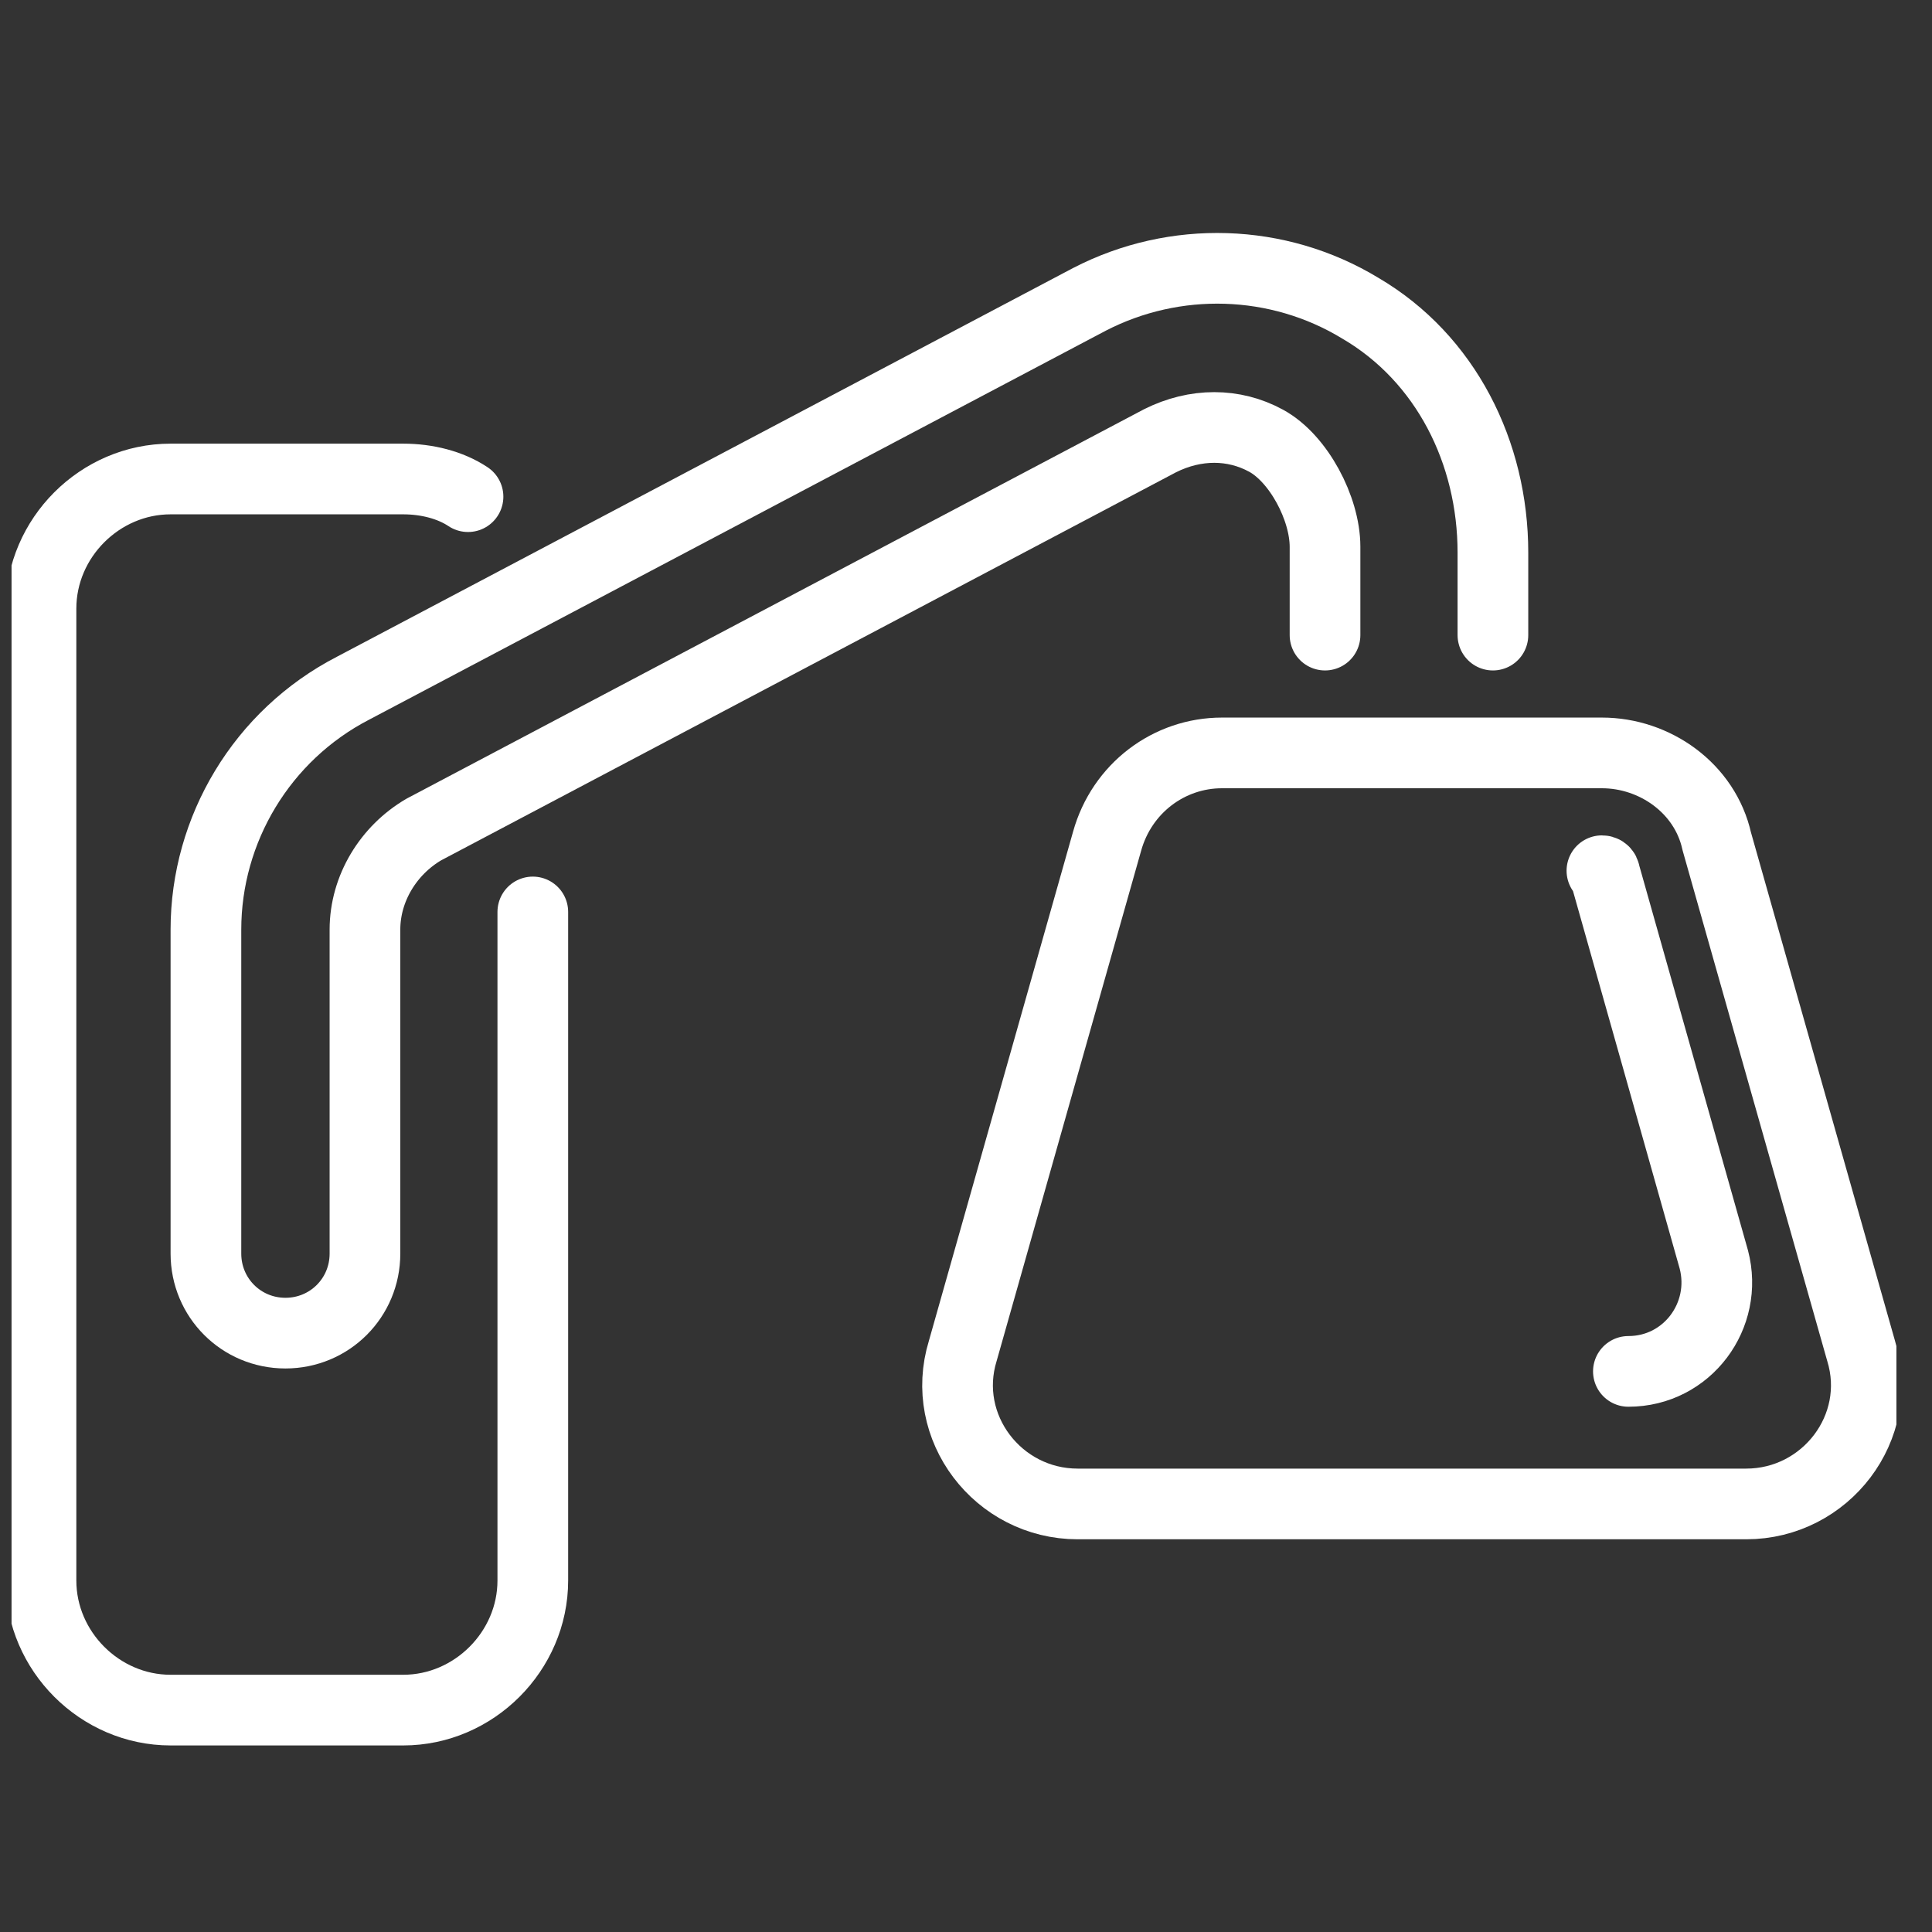 <svg width="41" height="41" viewBox="0 0 41 41" fill="none" xmlns="http://www.w3.org/2000/svg">
<rect x="0" y="0" width="41" height="41" fill="#333333" stroke="none"/>
<g clip-path="url(#clip0_2006_4679)">
<path d="M11.307 19.353V33.541C11.307 35.041 10.057 36.291 8.557 36.291H3.62C2.12 36.291 0.87 35.041 0.87 33.541V12.915C0.87 11.415 2.12 10.165 3.62 10.165H8.557C9.057 10.165 9.557 10.29 9.932 10.54" stroke="white" stroke-width="1.5" stroke-miterlimit="10" stroke-linecap="round" stroke-linejoin="round"/>
<path d="M31.682 13.478V11.728C31.682 9.603 30.682 7.603 28.869 6.541C27.119 5.478 24.932 5.416 23.119 6.353L7.495 14.603C5.557 15.603 4.37 17.603 4.37 19.728V26.603C4.37 27.541 5.12 28.291 6.057 28.291C6.995 28.291 7.745 27.541 7.745 26.603V19.728C7.745 18.853 8.245 18.041 8.995 17.603L24.619 9.353C25.369 8.978 26.182 8.978 26.869 9.353C27.557 9.728 28.119 10.79 28.119 11.603V13.478" stroke="white" stroke-width="1.5" stroke-miterlimit="10" stroke-linecap="round" stroke-linejoin="round"/>
<path d="M37.057 31.916H22.869C21.182 31.916 19.932 30.291 20.432 28.666L23.494 17.853C23.807 16.728 24.807 15.978 25.932 15.978H33.995C35.12 15.978 36.182 16.728 36.432 17.853L39.495 28.666C39.995 30.291 38.745 31.916 37.057 31.916Z" stroke="white" stroke-width="1.5" stroke-miterlimit="10" stroke-linecap="round" stroke-linejoin="round"/>
<path d="M34.557 29.103C35.807 29.103 36.682 27.916 36.37 26.728L34.057 18.541C34.057 18.541 34.057 18.478 33.995 18.478" stroke="white" stroke-width="1.5" stroke-miterlimit="10" stroke-linecap="round" stroke-linejoin="round"/>
</g>
<defs>
<clipPath id="clip0_2006_4679">
<rect width="40" height="40" fill="white" transform="translate(0.245 0.978)"/>
</clipPath>
</defs>
</svg>
